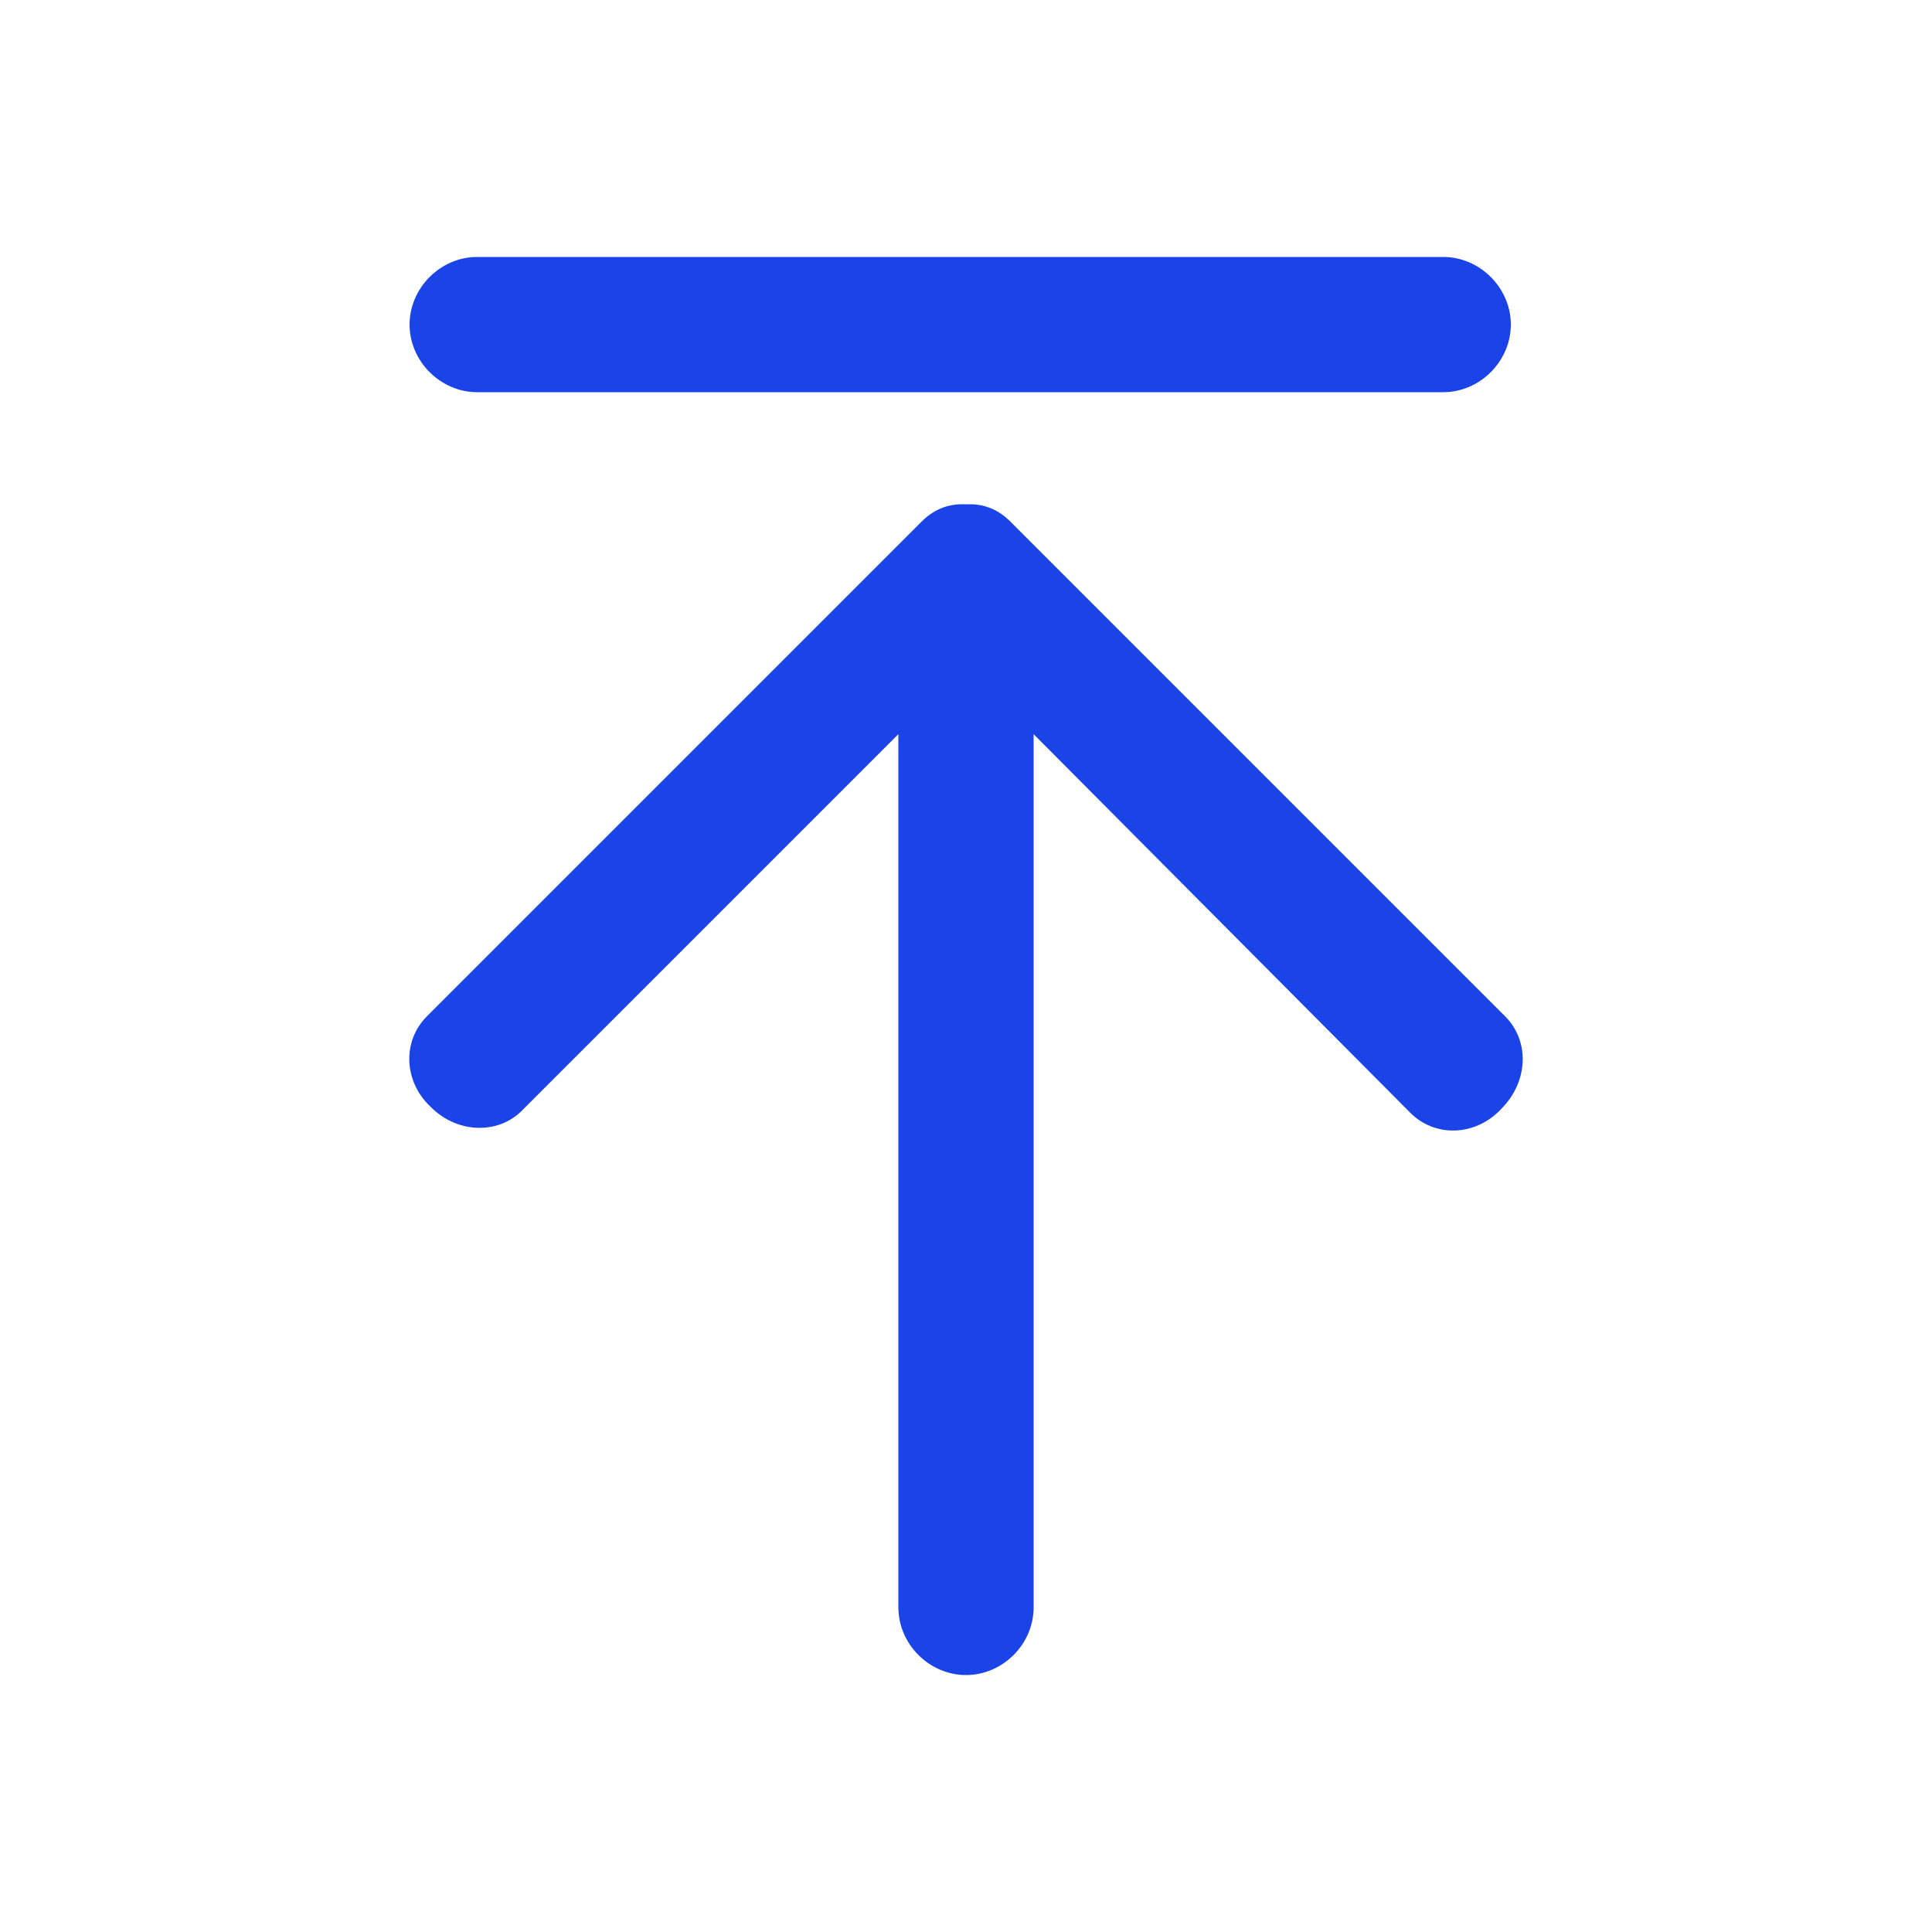 <?xml version="1.0" encoding="utf-8"?>
<!-- Generator: Adobe Illustrator 25.0.0, SVG Export Plug-In . SVG Version: 6.00 Build 0)  -->
<svg version="1.1" id="图层_1" xmlns="http://www.w3.org/2000/svg" xmlns:xlink="http://www.w3.org/1999/xlink" x="0px" y="0px"
	 viewBox="0 0 100 100" style="enable-background:new 0 0 100 100;" xml:space="preserve">
<g>
	<path fill="#1a44e7" d="M24.7,20.3h50c1.9,0,3.5-1.6,3.5-3.5c0-1.9-1.6-3.5-3.5-3.5h-50c-1.9,0-3.5,1.6-3.5,3.5C21.2,18.7,22.8,20.3,24.7,20.3z"/>
	<path fill="#1a44e7" d="M77.9,52.6L52.6,27.3c0,0-0.1-0.1-0.1-0.1c0,0-0.1-0.1-0.1-0.1L52.3,27c-0.6-0.6-1.3-0.9-2.1-0.9c-0.1,0-0.1,0-0.2,0
		c-0.1,0-0.1,0-0.2,0c-0.8,0-1.5,0.3-2.1,0.9l-0.1,0.1c0,0-0.1,0.1-0.1,0.1s-0.1,0.1-0.1,0.1L22.1,52.6c-1.3,1.3-1.2,3.4,0.2,4.7
		c1.4,1.4,3.5,1.4,4.7,0.2L46.5,38v45.2c0,1.9,1.6,3.5,3.5,3.5c1.9,0,3.5-1.6,3.5-3.5V38L73,57.6c1.3,1.3,3.4,1.2,4.7-0.2
		C79.1,56,79.2,53.9,77.9,52.6z"/>
</g>
</svg>
